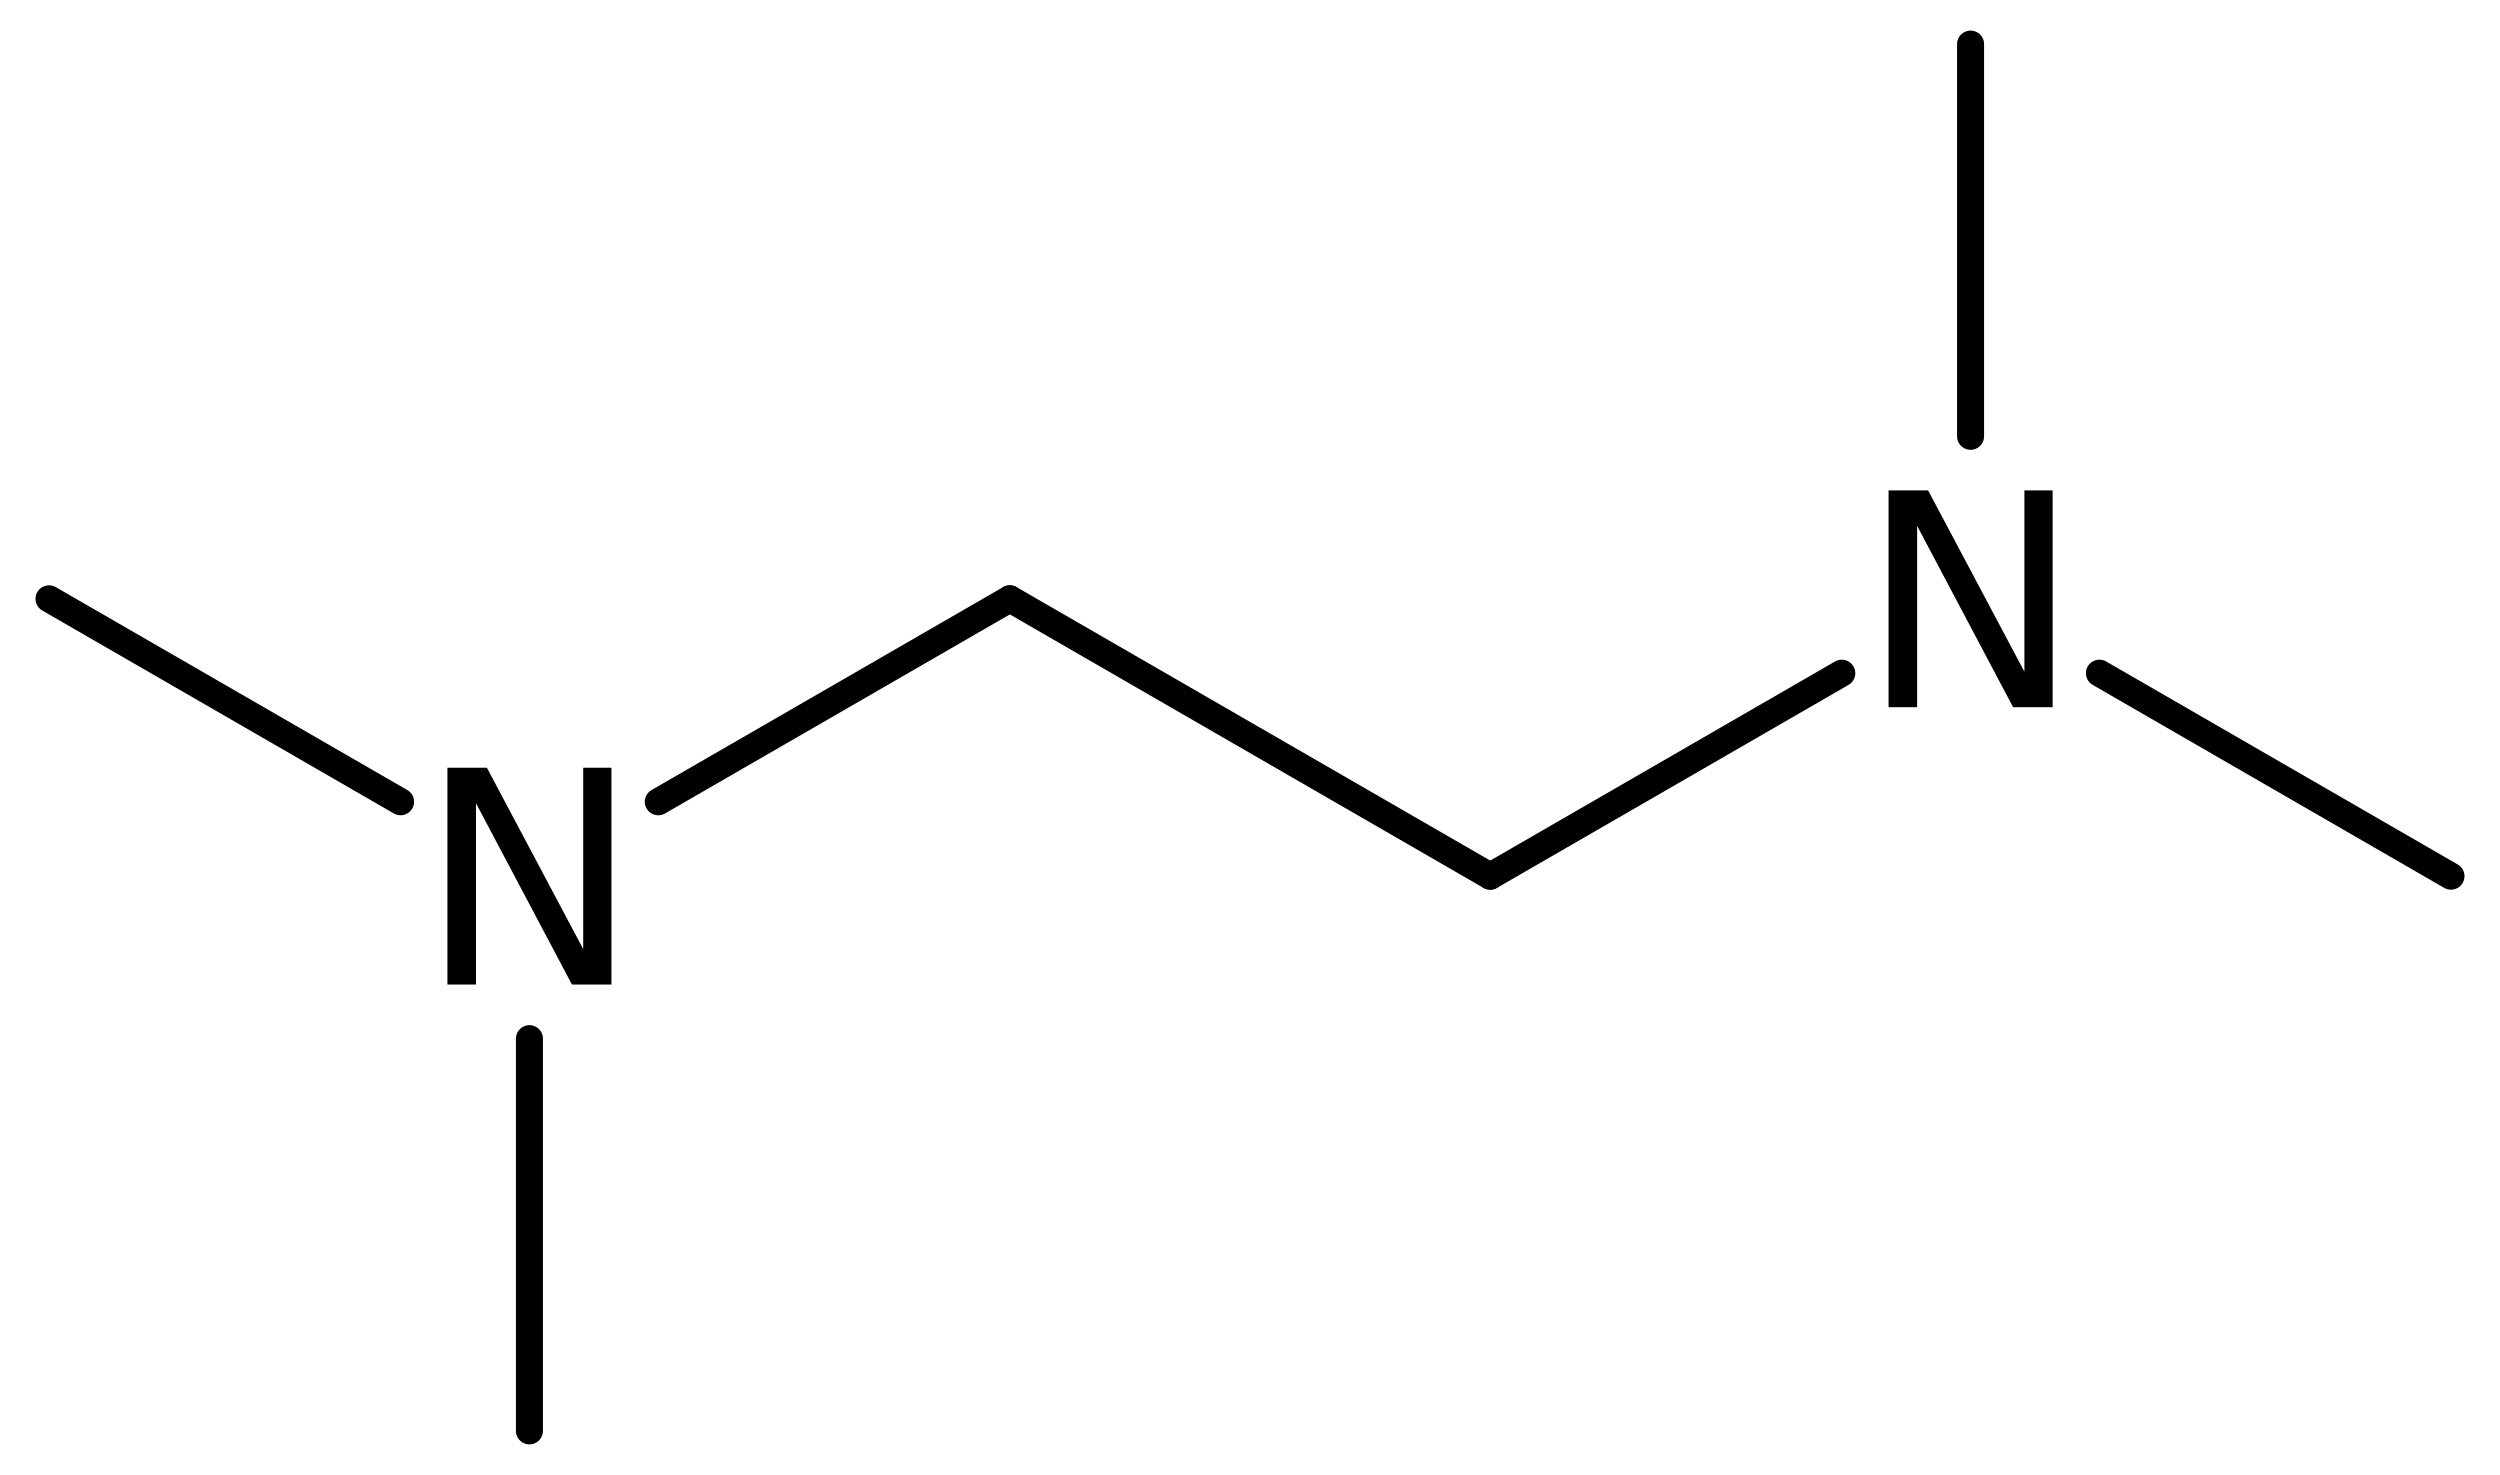 <?xml version='1.0' encoding='UTF-8'?>
<!DOCTYPE svg PUBLIC "-//W3C//DTD SVG 1.1//EN" "http://www.w3.org/Graphics/SVG/1.1/DTD/svg11.dtd">
<svg version='1.2' xmlns='http://www.w3.org/2000/svg' xmlns:xlink='http://www.w3.org/1999/xlink' width='45.79mm' height='27.015mm' viewBox='0 0 45.79 27.015'>
  <desc>Generated by the Chemistry Development Kit (http://github.com/cdk)</desc>
  <g stroke-linecap='round' stroke-linejoin='round' stroke='#000000' stroke-width='.495' fill='#000000'>
    <rect x='.0' y='.0' width='46.0' height='28.0' fill='#FFFFFF' stroke='none'/>
    <g id='mol1' class='mol'>
      <line id='mol1bnd1' class='bond' x1='44.892' y1='16.048' x2='38.453' y2='12.33'/>
      <line id='mol1bnd2' class='bond' x1='36.093' y1='7.991' x2='36.093' y2='.808'/>
      <line id='mol1bnd3' class='bond' x1='33.734' y1='12.33' x2='27.295' y2='16.048'/>
      <line id='mol1bnd4' class='bond' x1='27.295' y1='16.048' x2='18.496' y2='10.968'/>
      <line id='mol1bnd5' class='bond' x1='18.496' y1='10.968' x2='12.057' y2='14.685'/>
      <line id='mol1bnd6' class='bond' x1='7.337' y1='14.685' x2='.898' y2='10.968'/>
      <line id='mol1bnd7' class='bond' x1='9.697' y1='19.024' x2='9.697' y2='26.208'/>
      <path id='mol1atm2' class='atom' d='M34.591 8.982h.724l1.764 3.321v-3.321h.517v3.971h-.724l-1.758 -3.321v3.321h-.523v-3.971z' stroke='none'/>
      <path id='mol1atm6' class='atom' d='M8.195 14.062h.723l1.764 3.321v-3.321h.517v3.971h-.723l-1.758 -3.321v3.321h-.523v-3.971z' stroke='none'/>
    </g>
  </g>
</svg>
